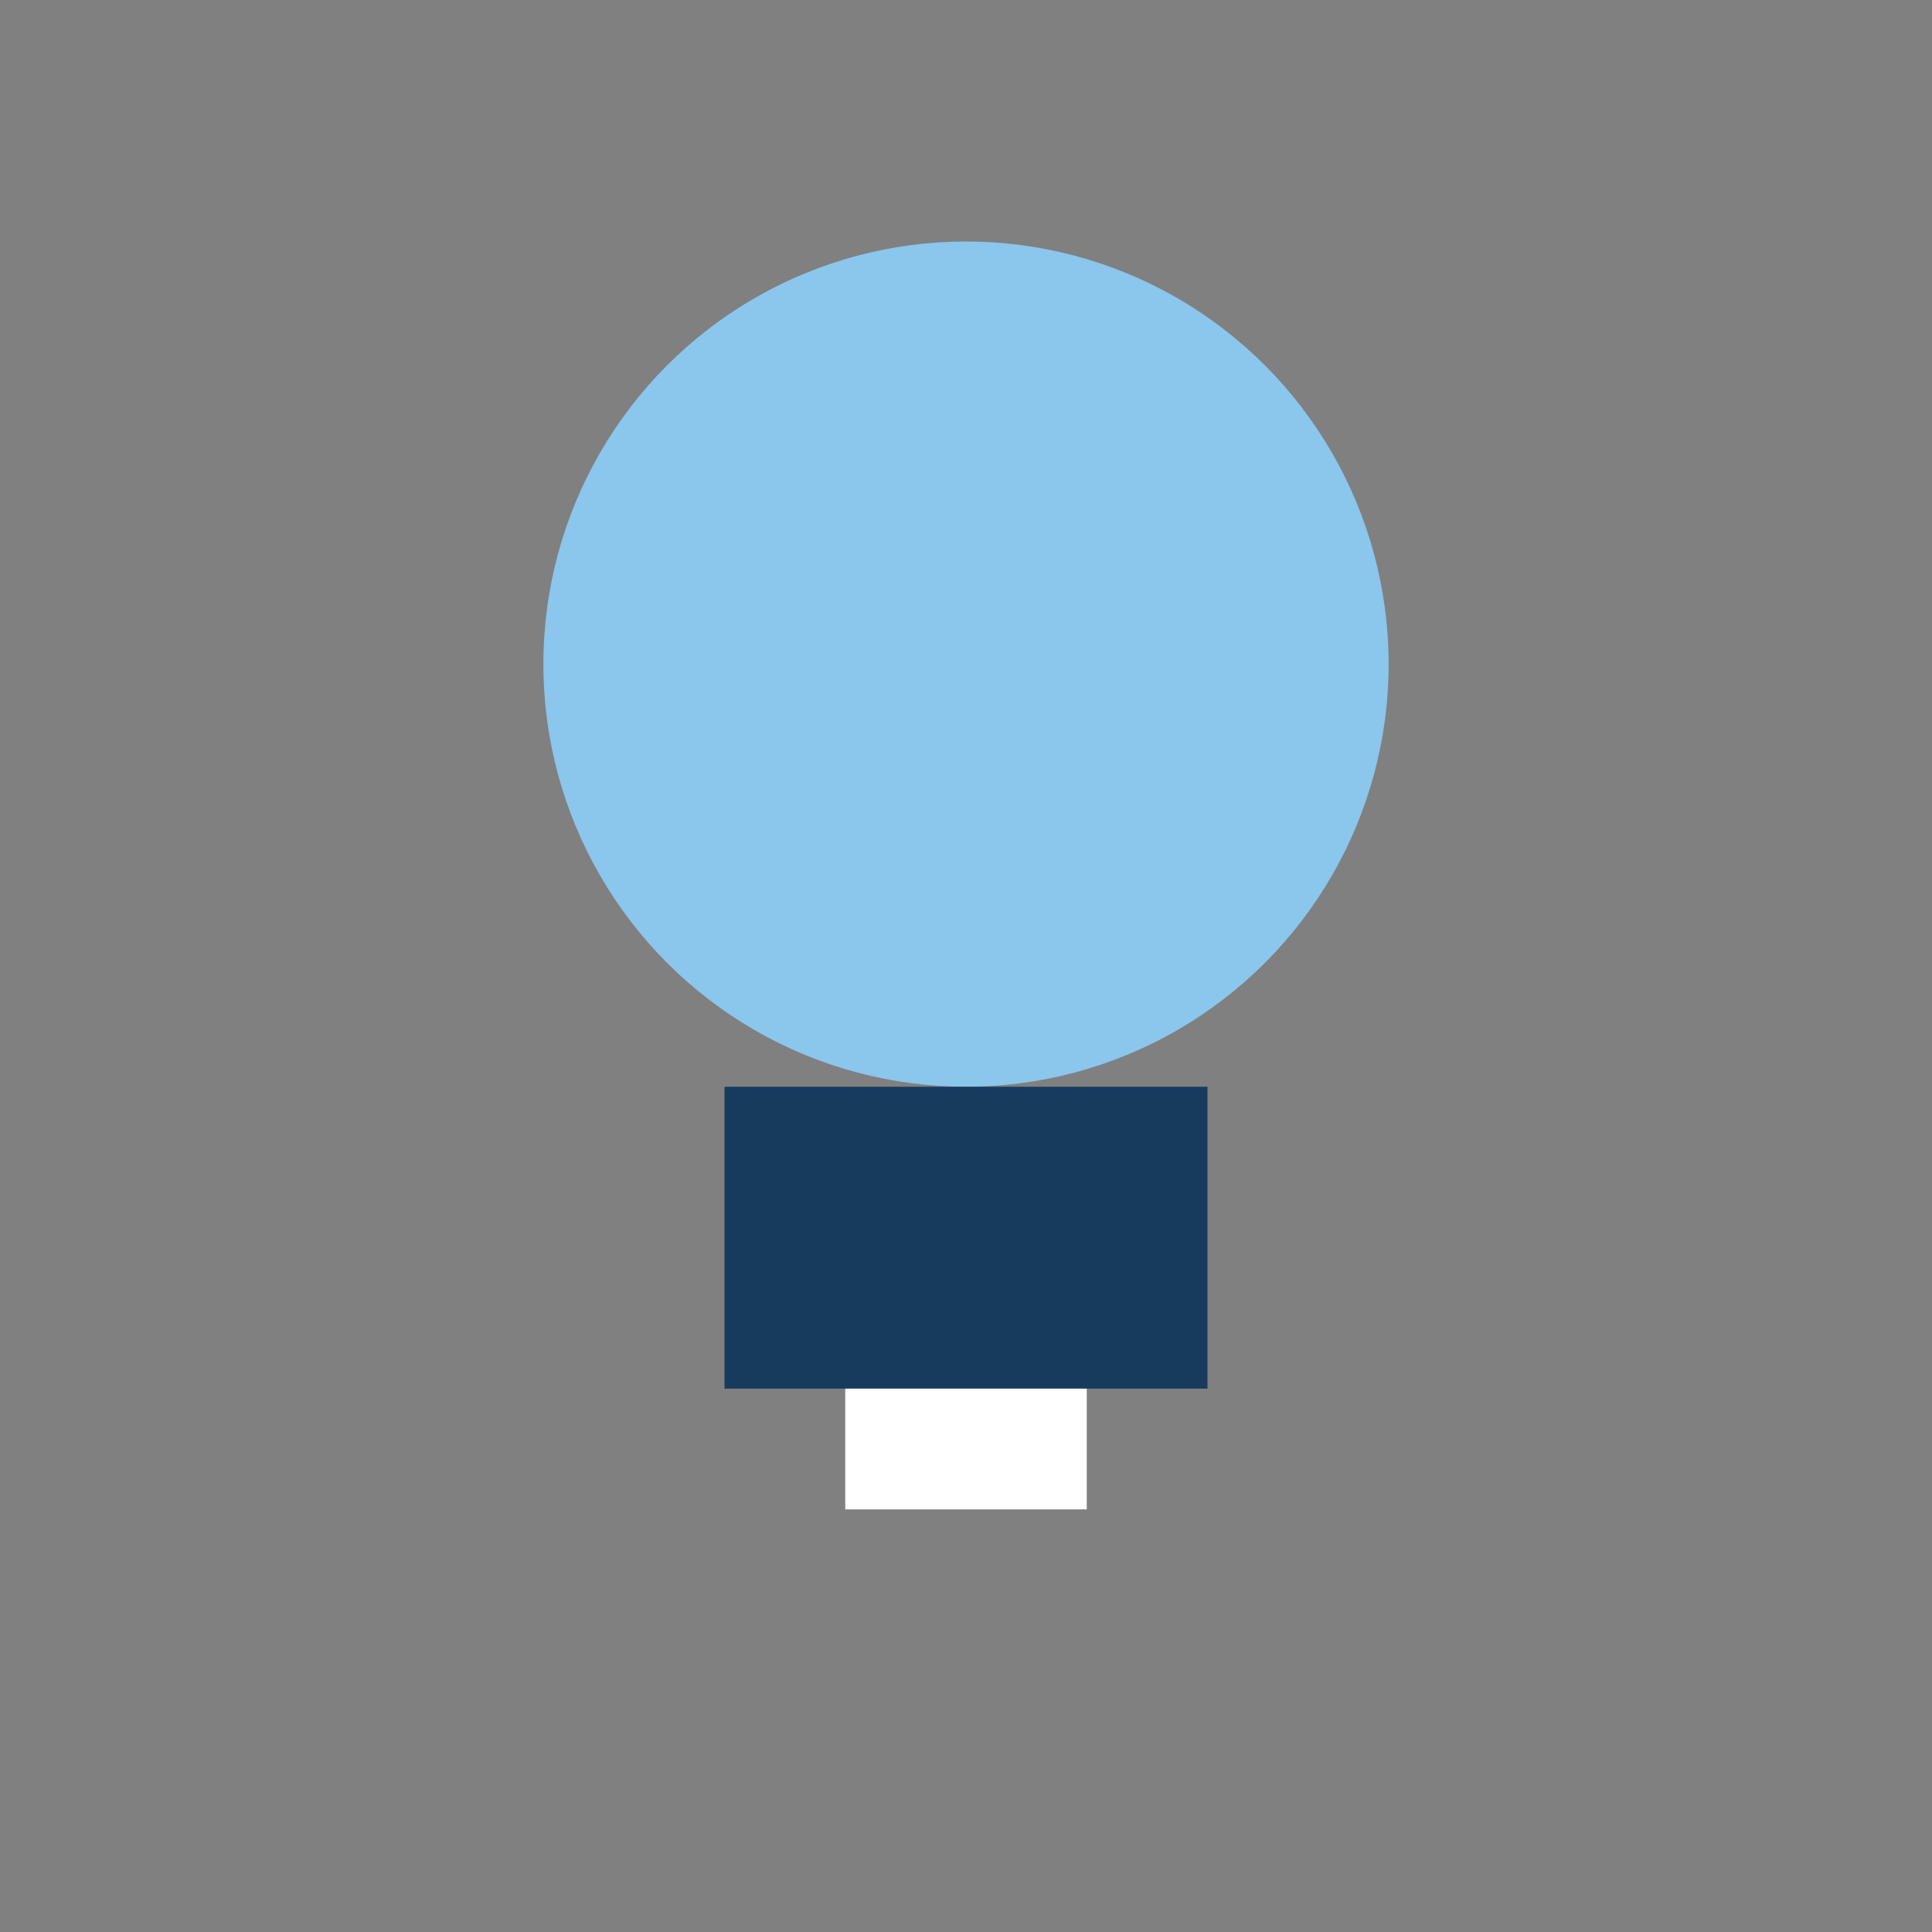 <?xml version="1.0" encoding="UTF-8"?>
<svg xmlns="http://www.w3.org/2000/svg" width="32" height="32" viewBox="0 0 32 32"><rect x="0" y="0" width="32" height="32" fill="#808080" stroke="none"/><ellipse cx="16" cy="11" rx="7" ry="7" fill="#8BC6EC"/><rect x="12" y="18" width="8" height="5" fill="#173B5D"/><rect x="14" y="23" width="4" height="2" fill="#fff"/></svg>